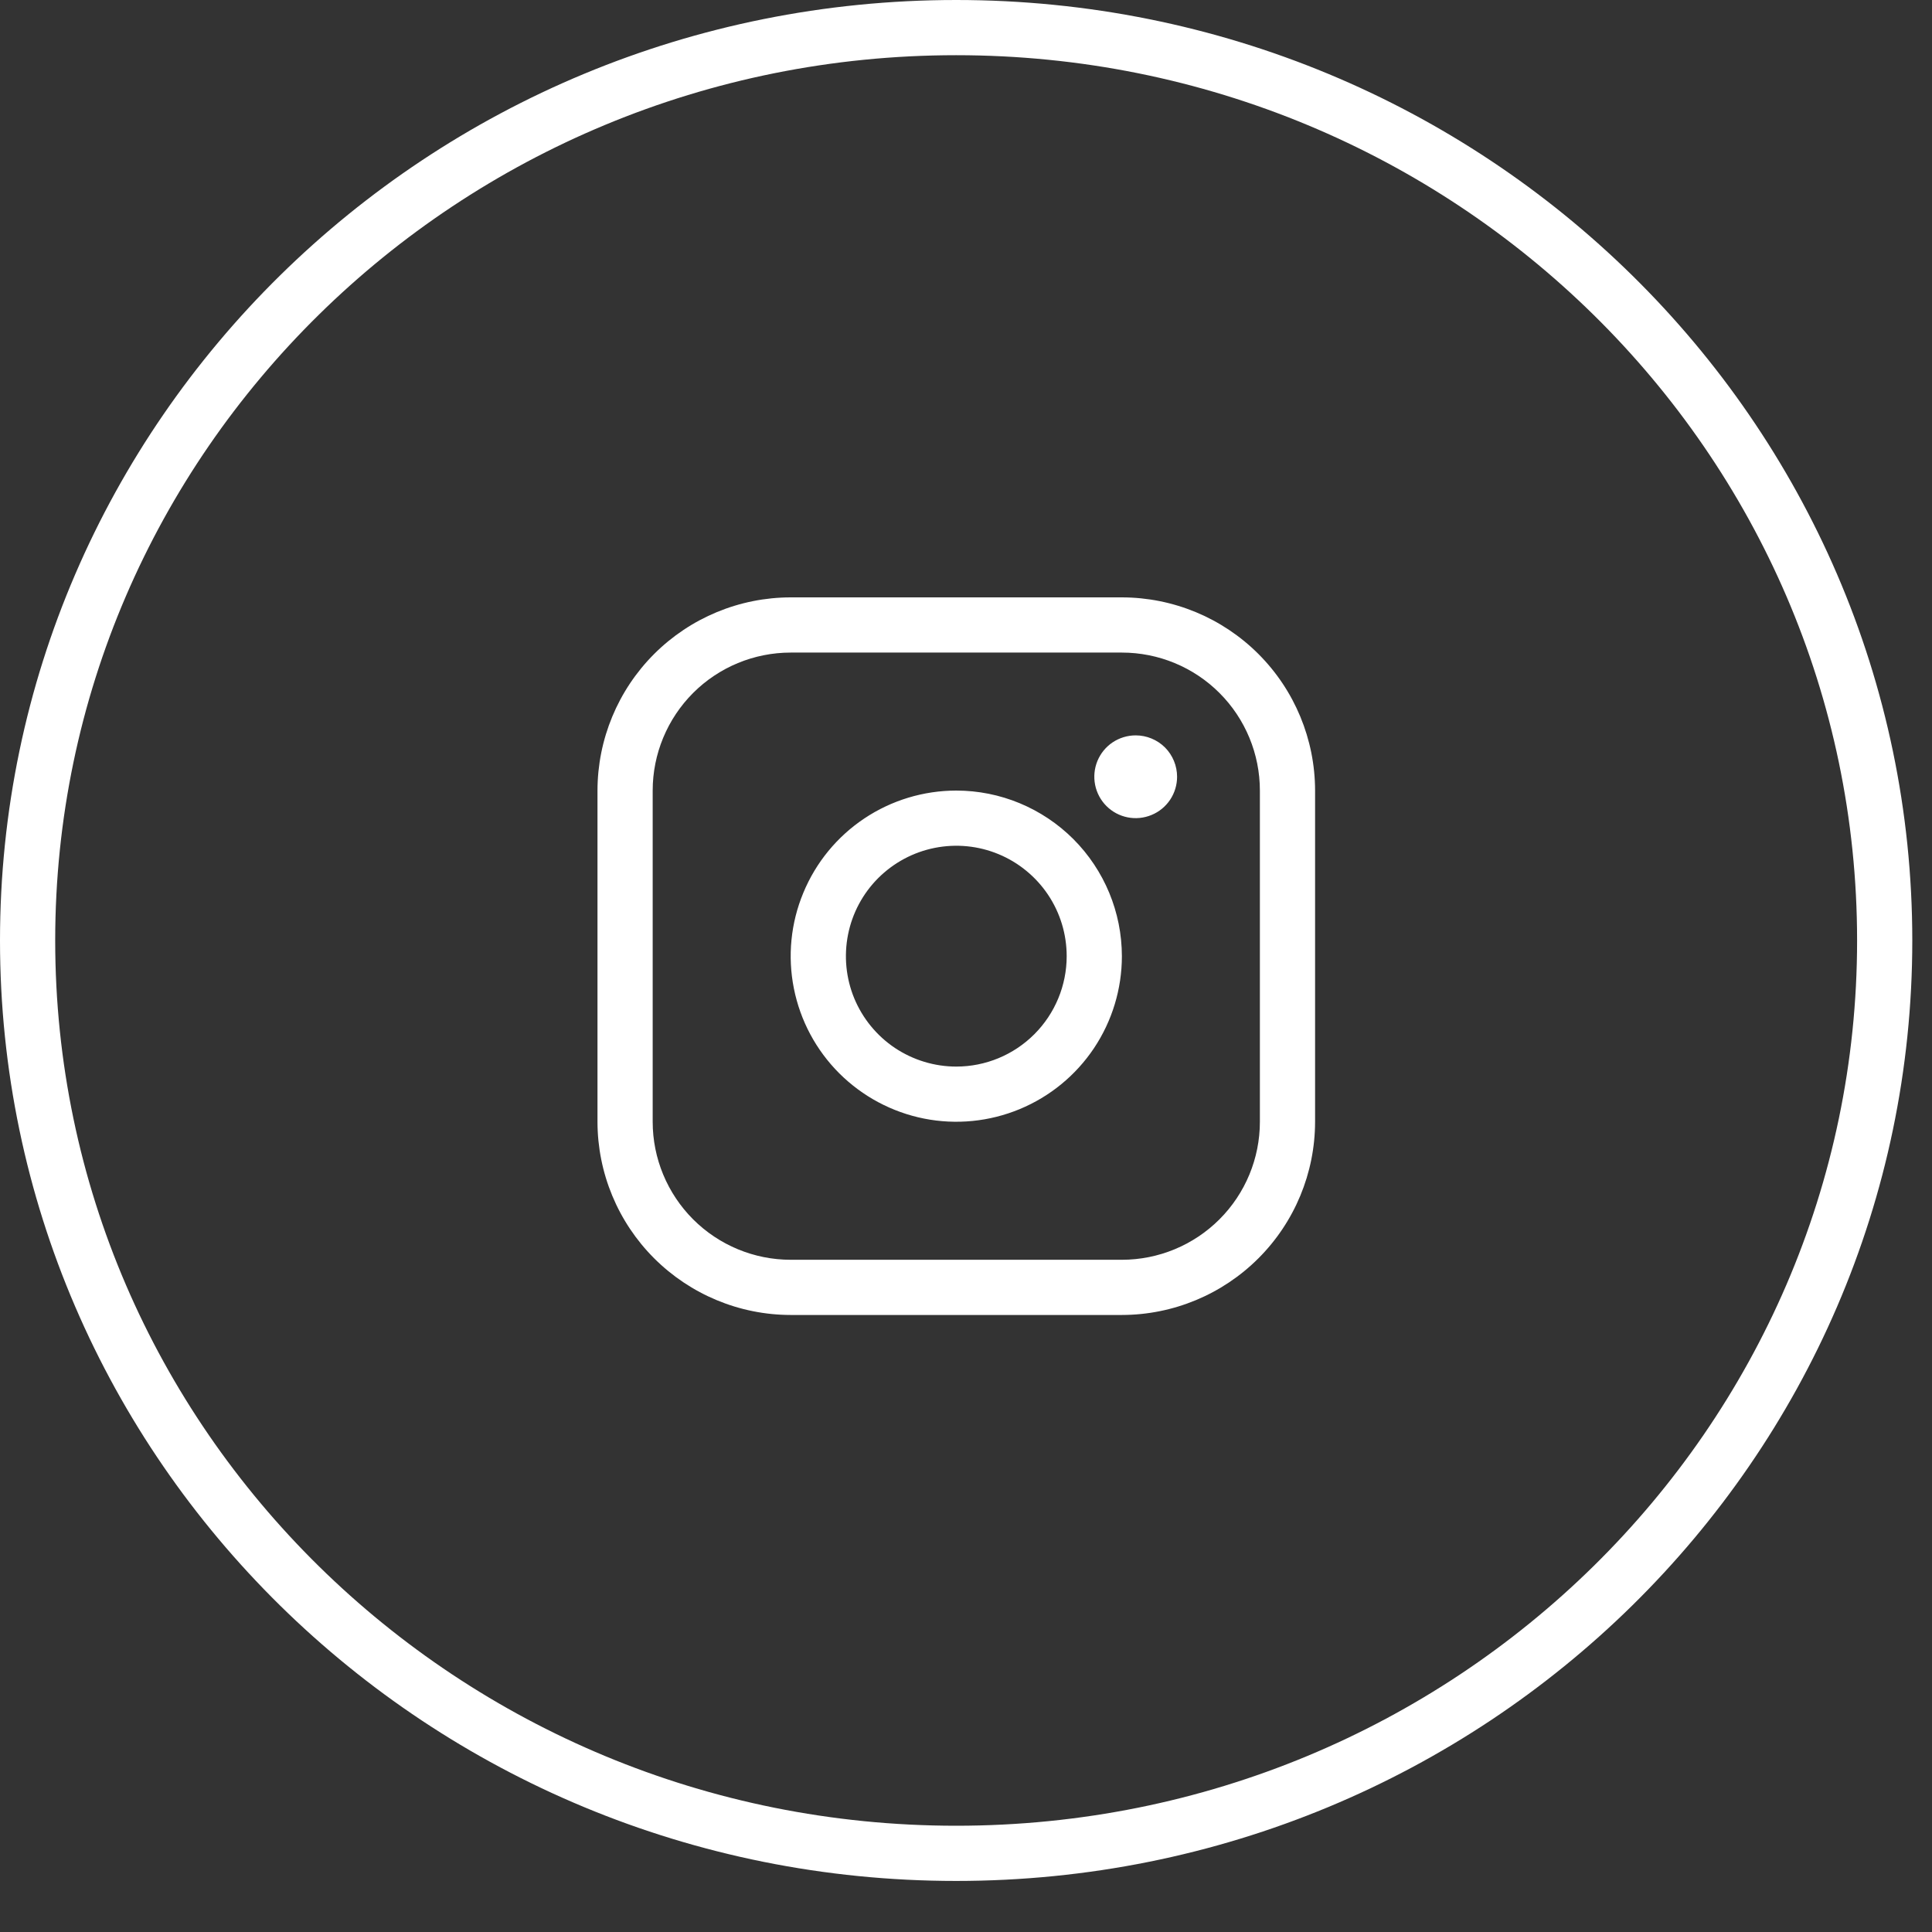 <?xml version="1.0" encoding="UTF-8"?> <svg xmlns="http://www.w3.org/2000/svg" width="35" height="35" viewBox="0 0 35 35" fill="none"><rect x="0" y="0" width="35" height="35" fill="#333333" stroke="none"/> <path d="M34.143 17.038C34.143 26.163 26.62 33.575 17.322 33.575C8.023 33.575 0.5 26.163 0.5 17.038C0.5 7.912 8.023 0.5 17.322 0.5C26.62 0.5 34.143 7.912 34.143 17.038Z" stroke="white"></path> <path d="M17.324 14.322C16.731 14.322 16.151 14.498 15.658 14.827C15.164 15.157 14.78 15.625 14.553 16.174C14.325 16.722 14.266 17.325 14.382 17.907C14.498 18.489 14.783 19.023 15.203 19.443C15.623 19.862 16.157 20.148 16.739 20.264C17.321 20.38 17.924 20.32 18.472 20.093C19.02 19.866 19.489 19.482 19.819 18.988C20.148 18.495 20.324 17.915 20.324 17.322C20.323 16.526 20.007 15.764 19.445 15.201C18.882 14.639 18.12 14.322 17.324 14.322ZM17.324 19.322C16.929 19.322 16.542 19.204 16.213 18.985C15.884 18.765 15.628 18.452 15.476 18.087C15.325 17.721 15.286 17.319 15.363 16.931C15.44 16.543 15.63 16.187 15.91 15.907C16.19 15.628 16.546 15.437 16.934 15.36C17.322 15.283 17.724 15.322 18.09 15.474C18.455 15.625 18.767 15.882 18.987 16.21C19.207 16.539 19.324 16.926 19.324 17.322C19.324 17.852 19.113 18.361 18.738 18.736C18.363 19.111 17.855 19.322 17.324 19.322ZM20.324 10.822H14.324C13.396 10.823 12.507 11.192 11.85 11.848C11.194 12.504 10.825 13.394 10.824 14.322V20.322C10.825 21.25 11.194 22.139 11.85 22.795C12.507 23.451 13.396 23.821 14.324 23.822H20.324C21.252 23.821 22.142 23.451 22.798 22.795C23.454 22.139 23.823 21.25 23.824 20.322V14.322C23.823 13.394 23.454 12.504 22.798 11.848C22.142 11.192 21.252 10.823 20.324 10.822ZM22.824 20.322C22.824 20.985 22.561 21.62 22.092 22.089C21.623 22.558 20.987 22.822 20.324 22.822H14.324C13.661 22.822 13.025 22.558 12.556 22.089C12.088 21.62 11.824 20.985 11.824 20.322V14.322C11.824 13.659 12.088 13.023 12.556 12.554C13.025 12.085 13.661 11.822 14.324 11.822H20.324C20.987 11.822 21.623 12.085 22.092 12.554C22.561 13.023 22.824 13.659 22.824 14.322V20.322ZM21.324 14.072C21.324 14.22 21.28 14.365 21.198 14.488C21.115 14.612 20.998 14.708 20.861 14.764C20.724 14.821 20.573 14.836 20.428 14.807C20.282 14.778 20.149 14.707 20.044 14.602C19.939 14.497 19.868 14.363 19.839 14.218C19.81 14.072 19.825 13.922 19.881 13.785C19.938 13.648 20.034 13.53 20.157 13.448C20.281 13.366 20.426 13.322 20.574 13.322C20.773 13.322 20.964 13.401 21.105 13.541C21.245 13.682 21.324 13.873 21.324 14.072Z" fill="white"></path> </svg> 